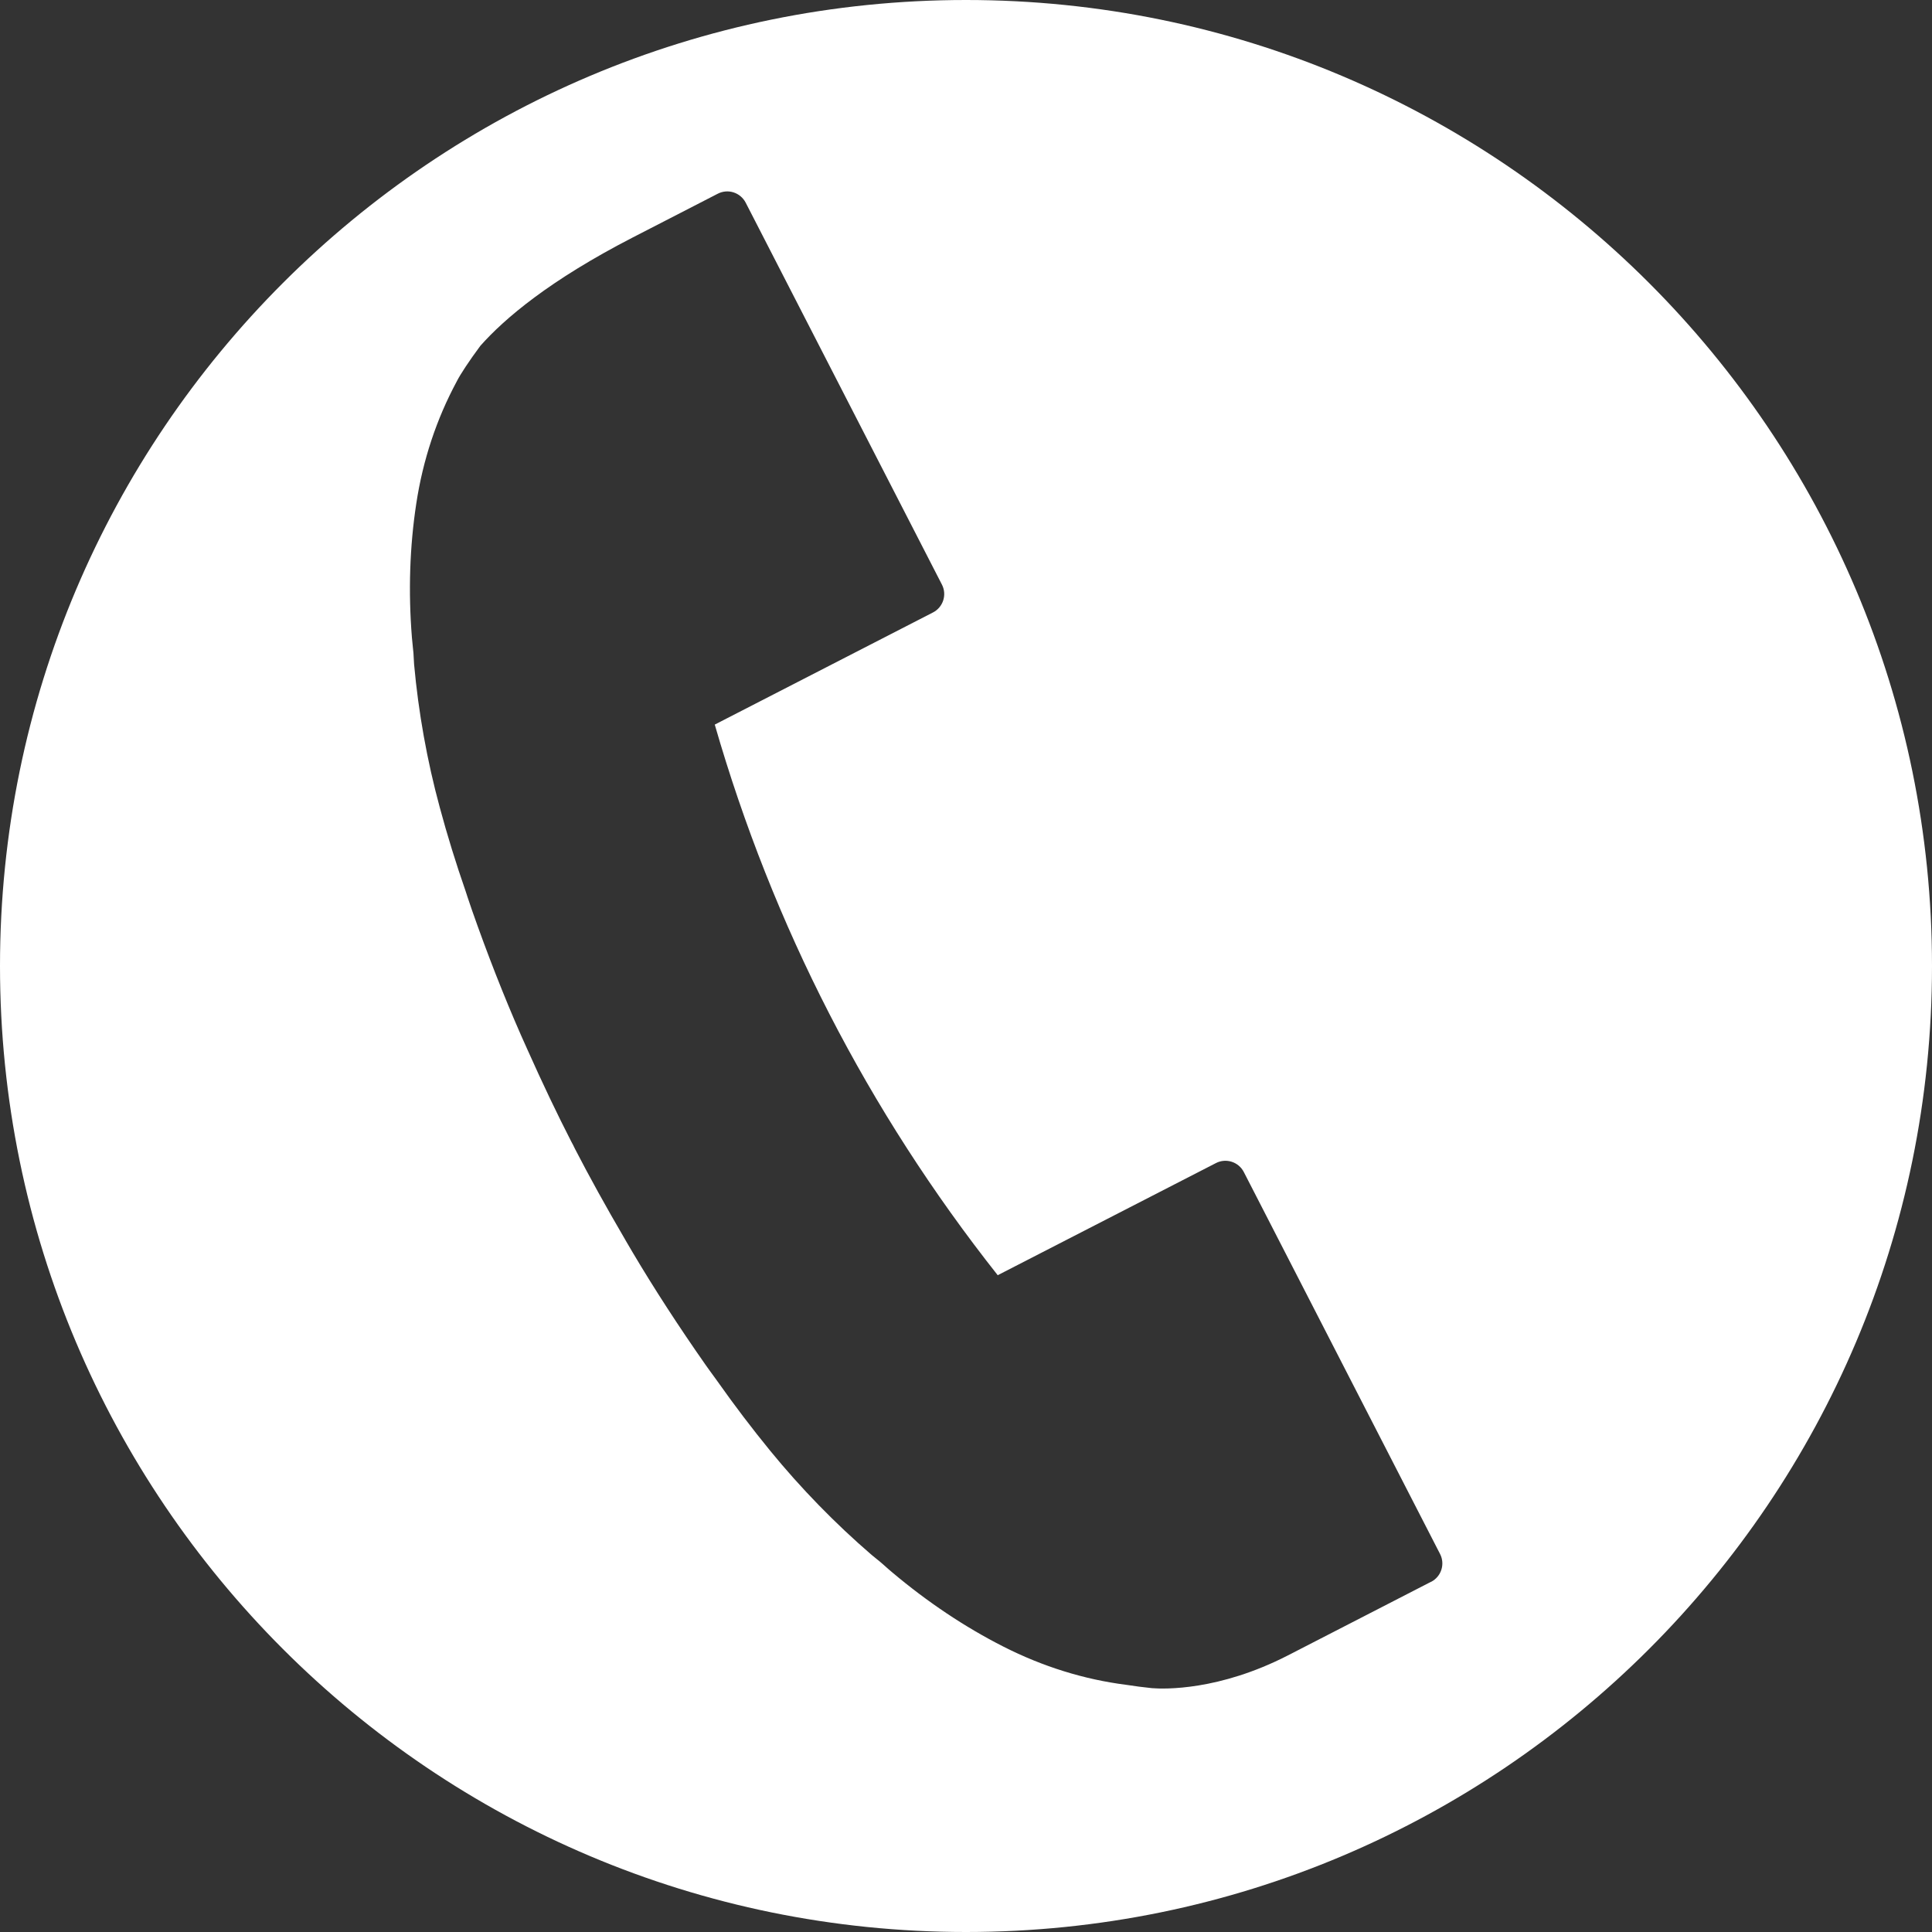 <?xml version="1.0" encoding="UTF-8"?>
<svg id="_レイヤー_1" data-name="レイヤー_1" xmlns="http://www.w3.org/2000/svg" version="1.1" viewBox="0 0 24 24">
  <rect x="0" y="0" width="24" height="24" fill="#333333" stroke="none"/>
  <!-- Generator: Adobe Illustrator 29.1.0, SVG Export Plug-In . SVG Version: 2.1.0 Build 142)  -->
  <defs>
    <style>
      .st0 {
        fill: #fff;
      }
    </style>
  </defs>
  <path class="st0" d="M12,0C5.373,0,0,5.373,0,12s5.373,12,12,12,12-5.373,12-12S18.627,0,12,0ZM17.776,19.65l-1.777.914c-.857.44-1.536.419-1.688.407-.108-.011-.216-.025-.324-.042-.519-.066-1.034-.226-1.522-.474-.479-.243-.944-.554-1.382-.923-.035-.029-.069-.059-.103-.09l-.052-.045c-.009-.008-.022-.018-.036-.029-.021-.017-.044-.035-.065-.053-.454-.391-.878-.827-1.26-1.294-.223-.273-.442-.561-.651-.857l-.039-.054c-.038-.052-.077-.105-.114-.158-.331-.473-.636-.942-.905-1.396l-.088-.15s-.005-.009-.006-.011c-.236-.403-.444-.78-.62-1.121l-.025-.051-.022-.041c-.173-.337-.356-.72-.543-1.139l-.084-.188c-.212-.483-.416-1.004-.607-1.549-.019-.055-.038-.11-.056-.165l-.022-.068c-.12-.345-.229-.697-.322-1.043-.158-.582-.265-1.181-.319-1.778-.002-.029-.004-.059-.005-.088-.001-.018-.002-.035-.003-.053l-.006-.058c-.005-.045-.009-.09-.013-.134-.046-.572-.027-1.131.054-1.662.082-.542.252-1.053.504-1.521.041-.082.153-.253.292-.44.303-.342.863-.815,1.887-1.343l1.063-.547c.061-.031.131-.037.196-.016.065.021.119.067.15.127l2.438,4.745c.065.126.015.281-.111.346l-2.711,1.393c.721,2.5,1.902,4.799,3.515,6.84l2.711-1.393c.126-.065.281-.015.346.111l2.438,4.745c.065.126.015.281-.111.346Z"/>
</svg>